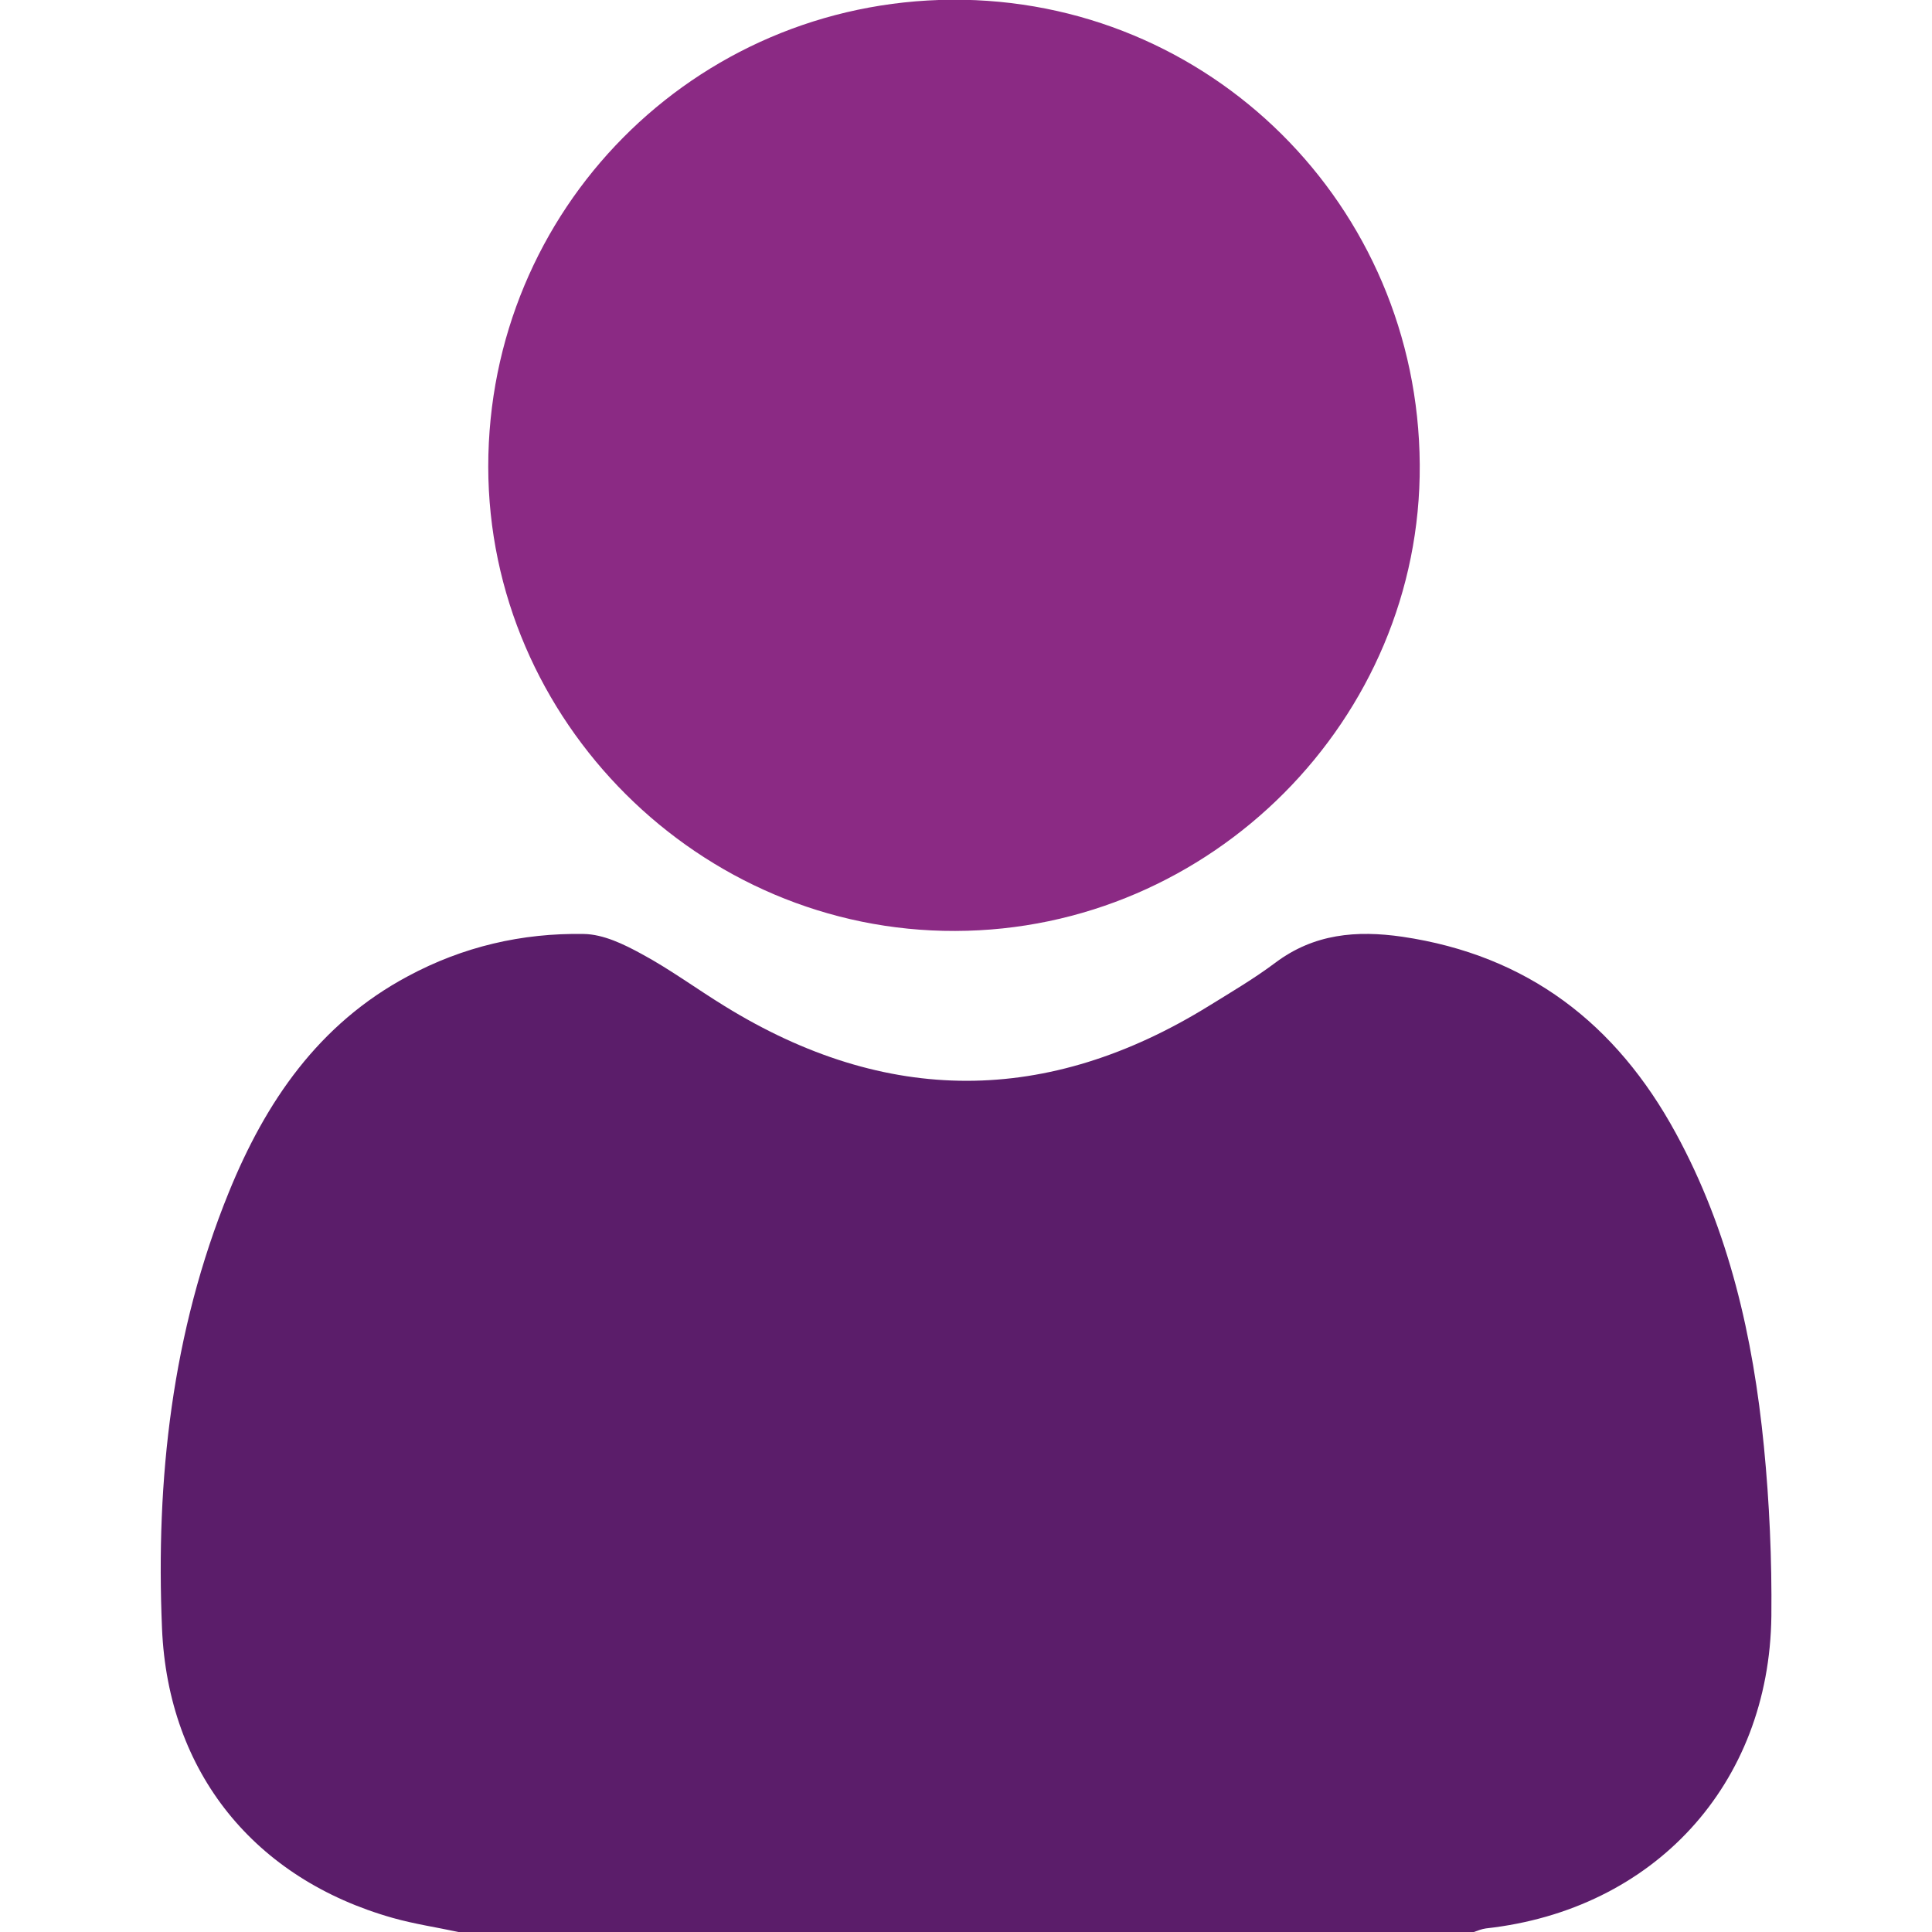 <?xml version="1.0" encoding="utf-8"?>
<!-- Generator: Adobe Illustrator 26.2.1, SVG Export Plug-In . SVG Version: 6.00 Build 0)  -->
<svg version="1.1" id="Layer_1" xmlns="http://www.w3.org/2000/svg" xmlns:xlink="http://www.w3.org/1999/xlink" x="0px" y="0px"
	 viewBox="0 0 70 70" style="enable-background:new 0 0 70 70;" xml:space="preserve">
<style type="text/css">
	.st0{fill:#5B1D6A;}
	.st1{fill:#8B2A84;}
</style>
<g>
	<path class="st0" d="M16.61,70c-0.79-0.17-1.6-0.29-2.38-0.51c-4.99-1.41-8.14-5.25-8.36-10.49C5.64,53.6,6.23,48.26,8.29,43.2
		c1.33-3.27,3.25-6.1,6.49-7.83c1.99-1.07,4.13-1.57,6.37-1.53c0.71,0.01,1.45,0.37,2.09,0.72c1.04,0.56,2,1.27,3.01,1.89
		c5.86,3.62,11.71,3.61,17.56-0.01c0.81-0.5,1.64-0.99,2.4-1.56c1.4-1.05,2.94-1.18,4.6-0.94c4.54,0.67,7.75,3.15,9.91,7.12
		c1.93,3.54,2.8,7.39,3.19,11.35c0.2,2.04,0.29,4.09,0.27,6.14c-0.07,6.11-4.26,10.65-10.34,11.32c-0.15,0.02-0.3,0.08-0.44,0.13
		C41.13,70,28.87,70,16.61,70z"/>
	<path class="st1" d="M51.44,16.83c0.06,9.22-7.55,16.88-16.83,16.9c-9.27,0.03-16.91-7.62-16.92-16.82
		c0-9.31,7.44-16.85,16.79-16.92C43.82-0.07,51.38,7.44,51.44,16.83z"/>
</g>
</svg>
